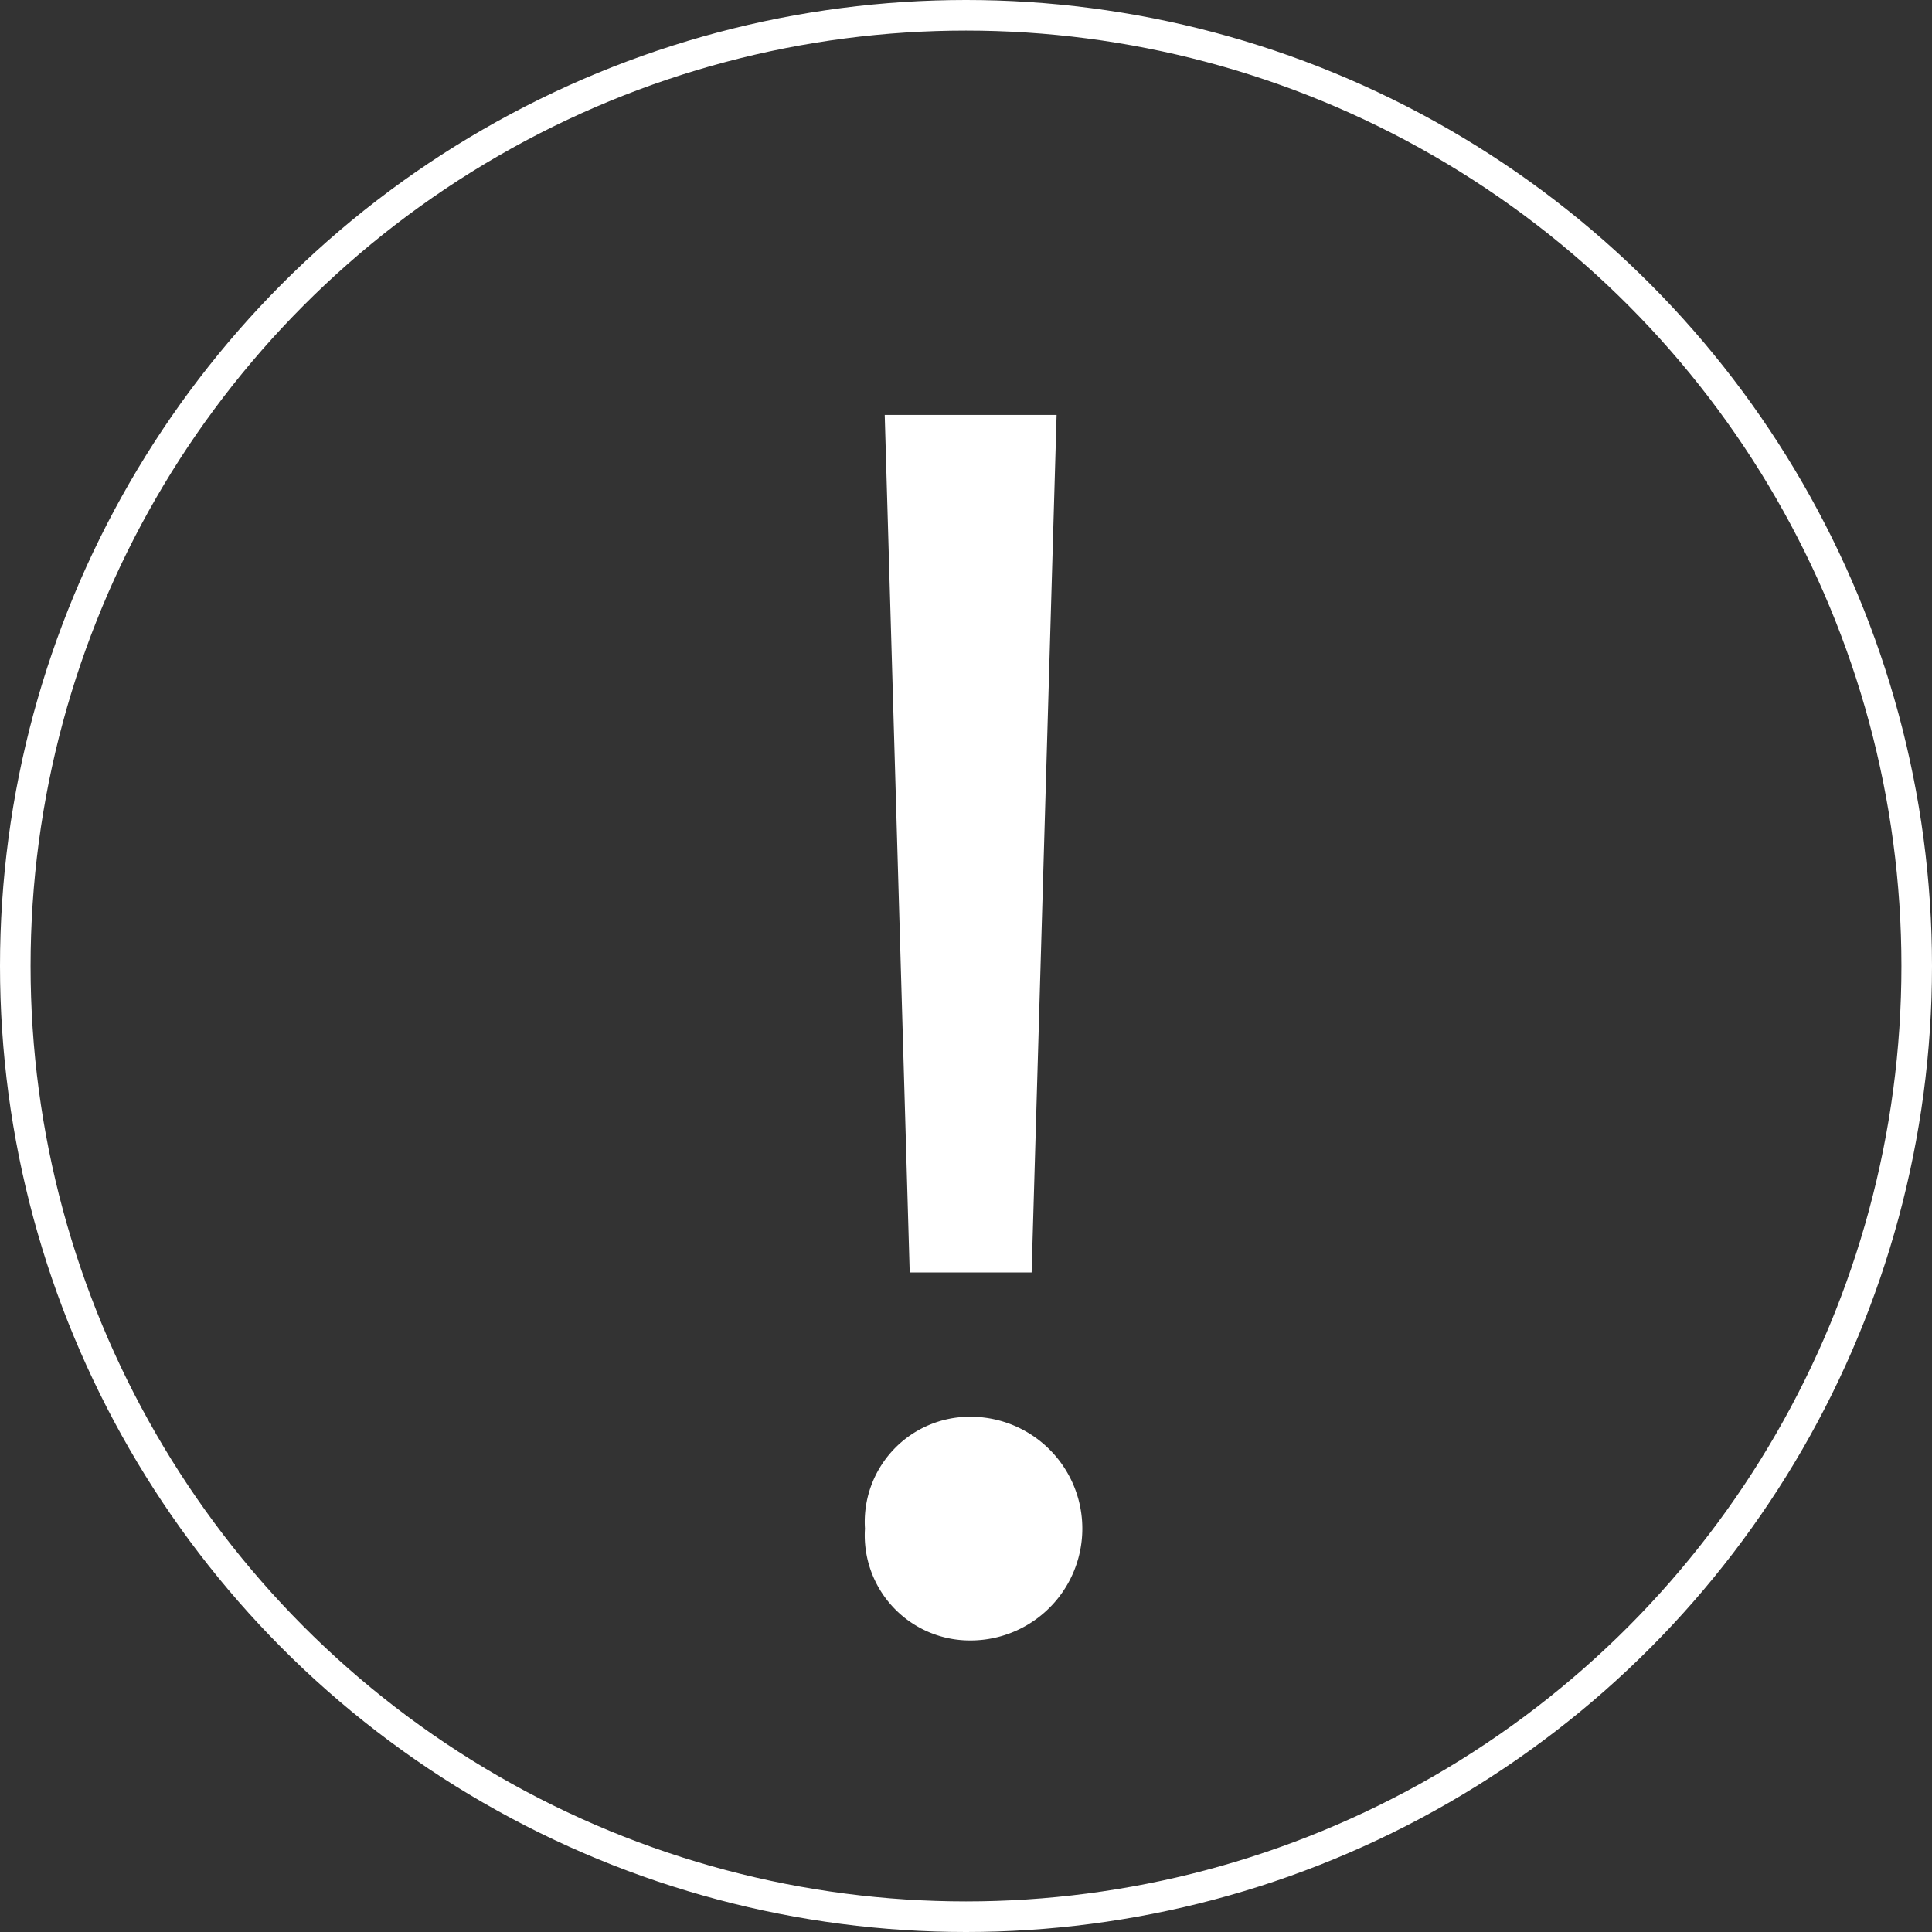 <svg xmlns="http://www.w3.org/2000/svg" viewBox="0 0 51.82 51.82"><rect x="0" y="0" width="51.82" height="51.82" fill="#333333" stroke="none"/><defs><style>.cls-1{fill:#fff;}.cls-2{fill:none;stroke:#fff;stroke-miterlimit:10;stroke-width:0.82px;}</style></defs><g id="レイヤー_2" data-name="レイヤー 2"><g id="文字"><path class="cls-1" d="M23.2,41a2.82,2.82,0,0,1,2.83-3,3,3,0,0,1,0,6A2.82,2.82,0,0,1,23.2,41Zm1.2-6.87-.67-23h4.61l-.67,23Z"/><circle class="cls-2" cx="25.91" cy="25.91" r="25.5"/></g></g></svg>